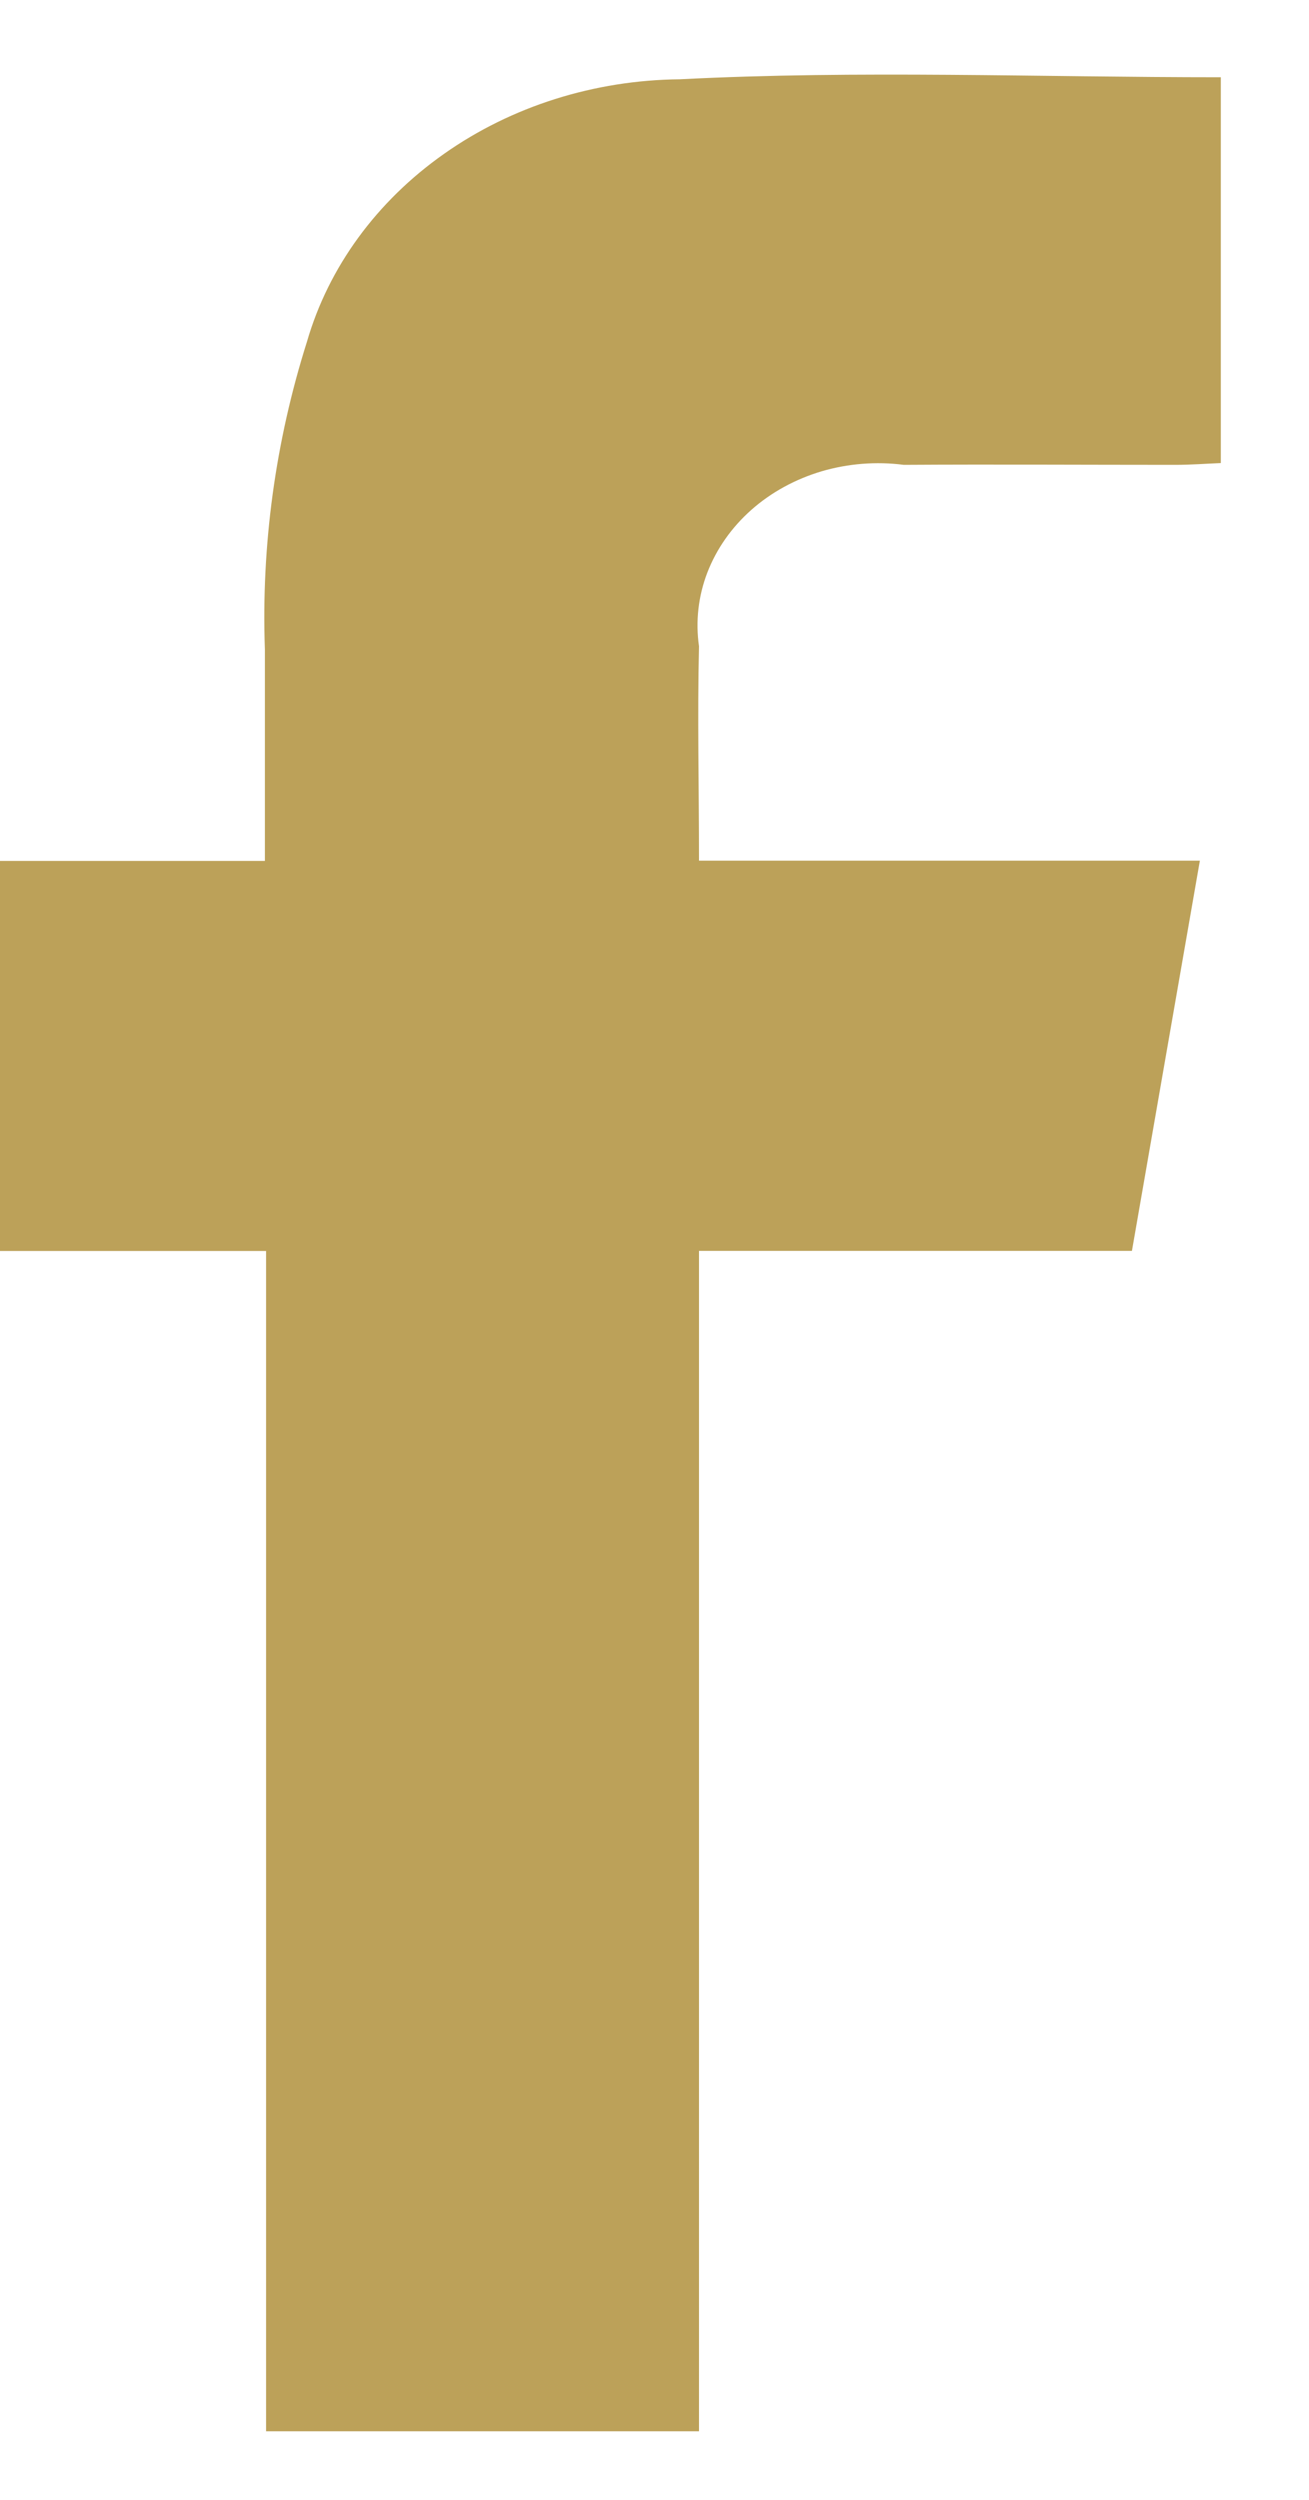 <svg width="11" height="21" viewBox="0 0 11 21" fill="none" xmlns="http://www.w3.org/2000/svg">
<path d="M2.236 10.509H0V7.232H2.226C2.226 6.613 2.226 6.034 2.226 5.455C2.195 4.582 2.314 3.709 2.58 2.869C2.761 2.244 3.166 1.69 3.732 1.292C4.298 0.893 4.994 0.673 5.713 0.666C7.215 0.589 8.725 0.649 10.259 0.649V3.89C10.137 3.895 10.006 3.905 9.875 3.905C9.115 3.905 8.355 3.9 7.595 3.905C7.363 3.875 7.127 3.894 6.905 3.959C6.683 4.025 6.48 4.136 6.314 4.283C6.147 4.431 6.021 4.611 5.944 4.81C5.868 5.008 5.844 5.22 5.874 5.429C5.86 6.018 5.874 6.608 5.874 7.23H10.083C9.891 8.334 9.704 9.402 9.512 10.508H5.874V20.424H2.236V10.509Z" fill="#BCA159"/>
</svg>
